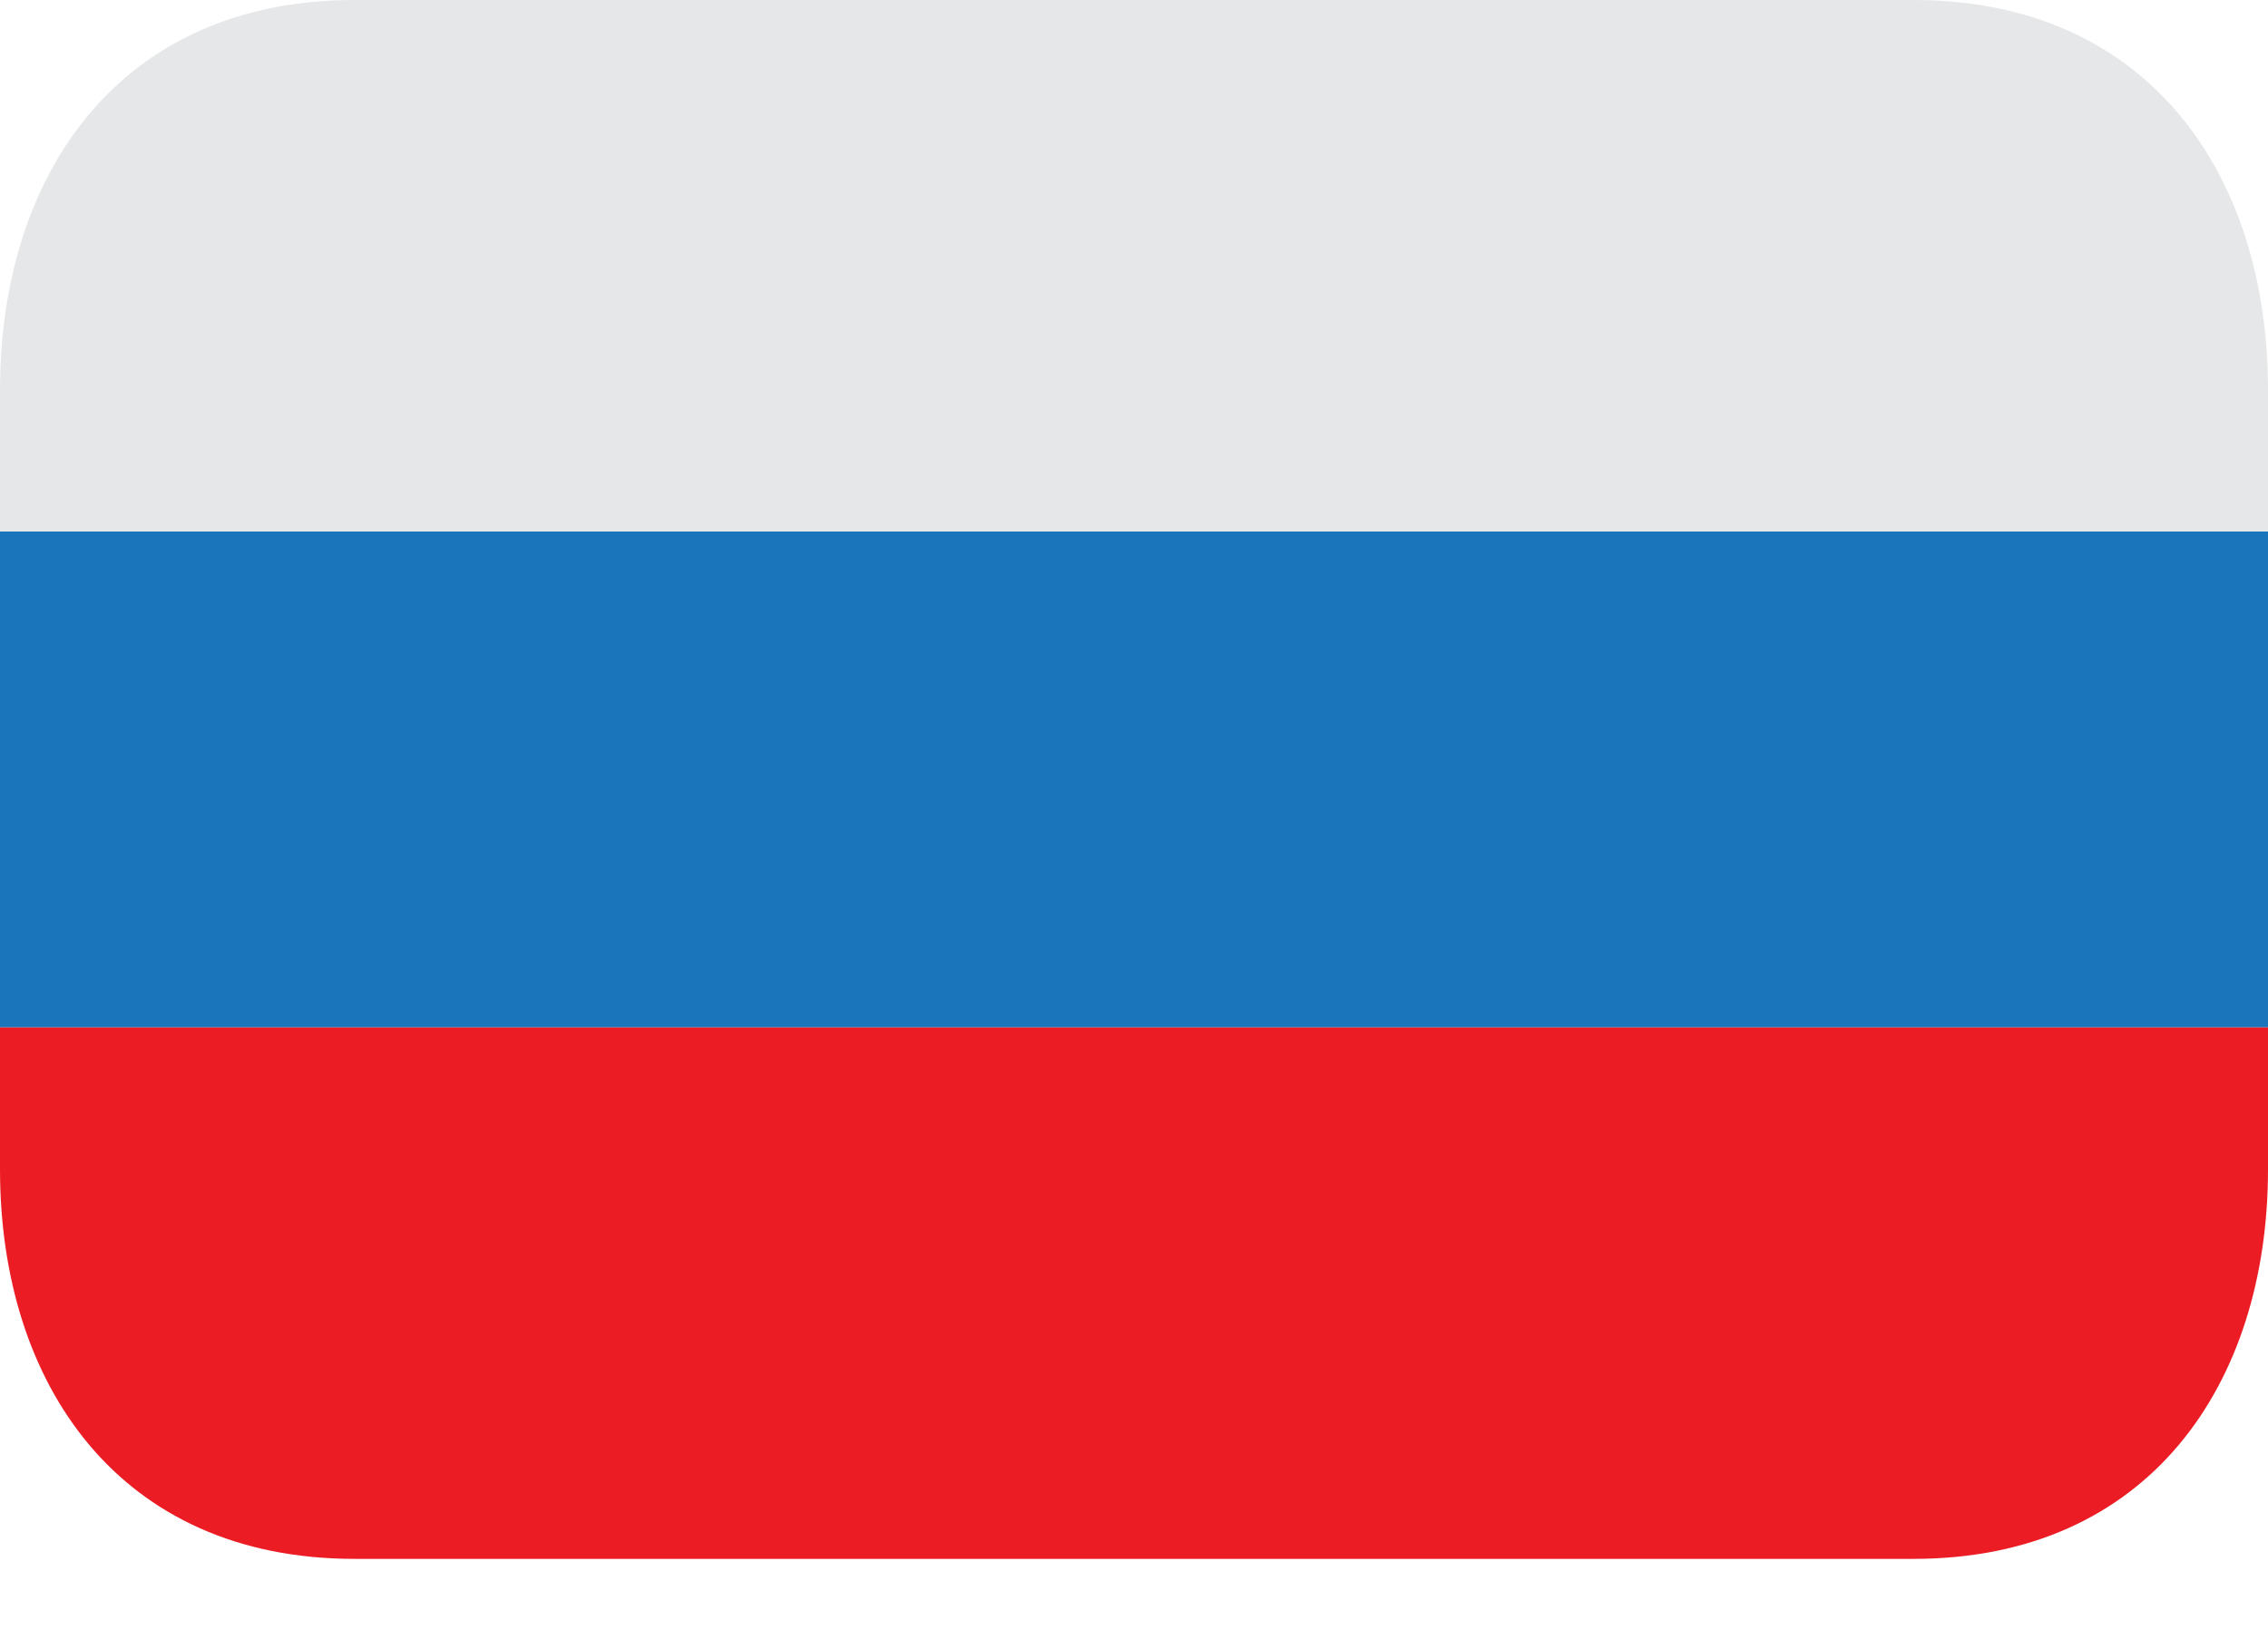 <svg width="11" height="8" viewBox="0 0 11 8" fill="none" xmlns="http://www.w3.org/2000/svg">
<path d="M0 2.578H11V4.984H0V2.578Z" fill="#1B75BB"/>
<path d="M9.281 0H1.719C0.58 0 0 0.846 0 1.891V2.578H11V1.891C11 0.846 10.42 0 9.281 0Z" fill="#E6E7E8"/>
<path d="M0 5.672C0 6.716 0.58 7.562 1.719 7.562H9.281C10.42 7.562 11 6.716 11 5.672V4.984H0V5.672Z" fill="#EC1C24"/>
</svg>
